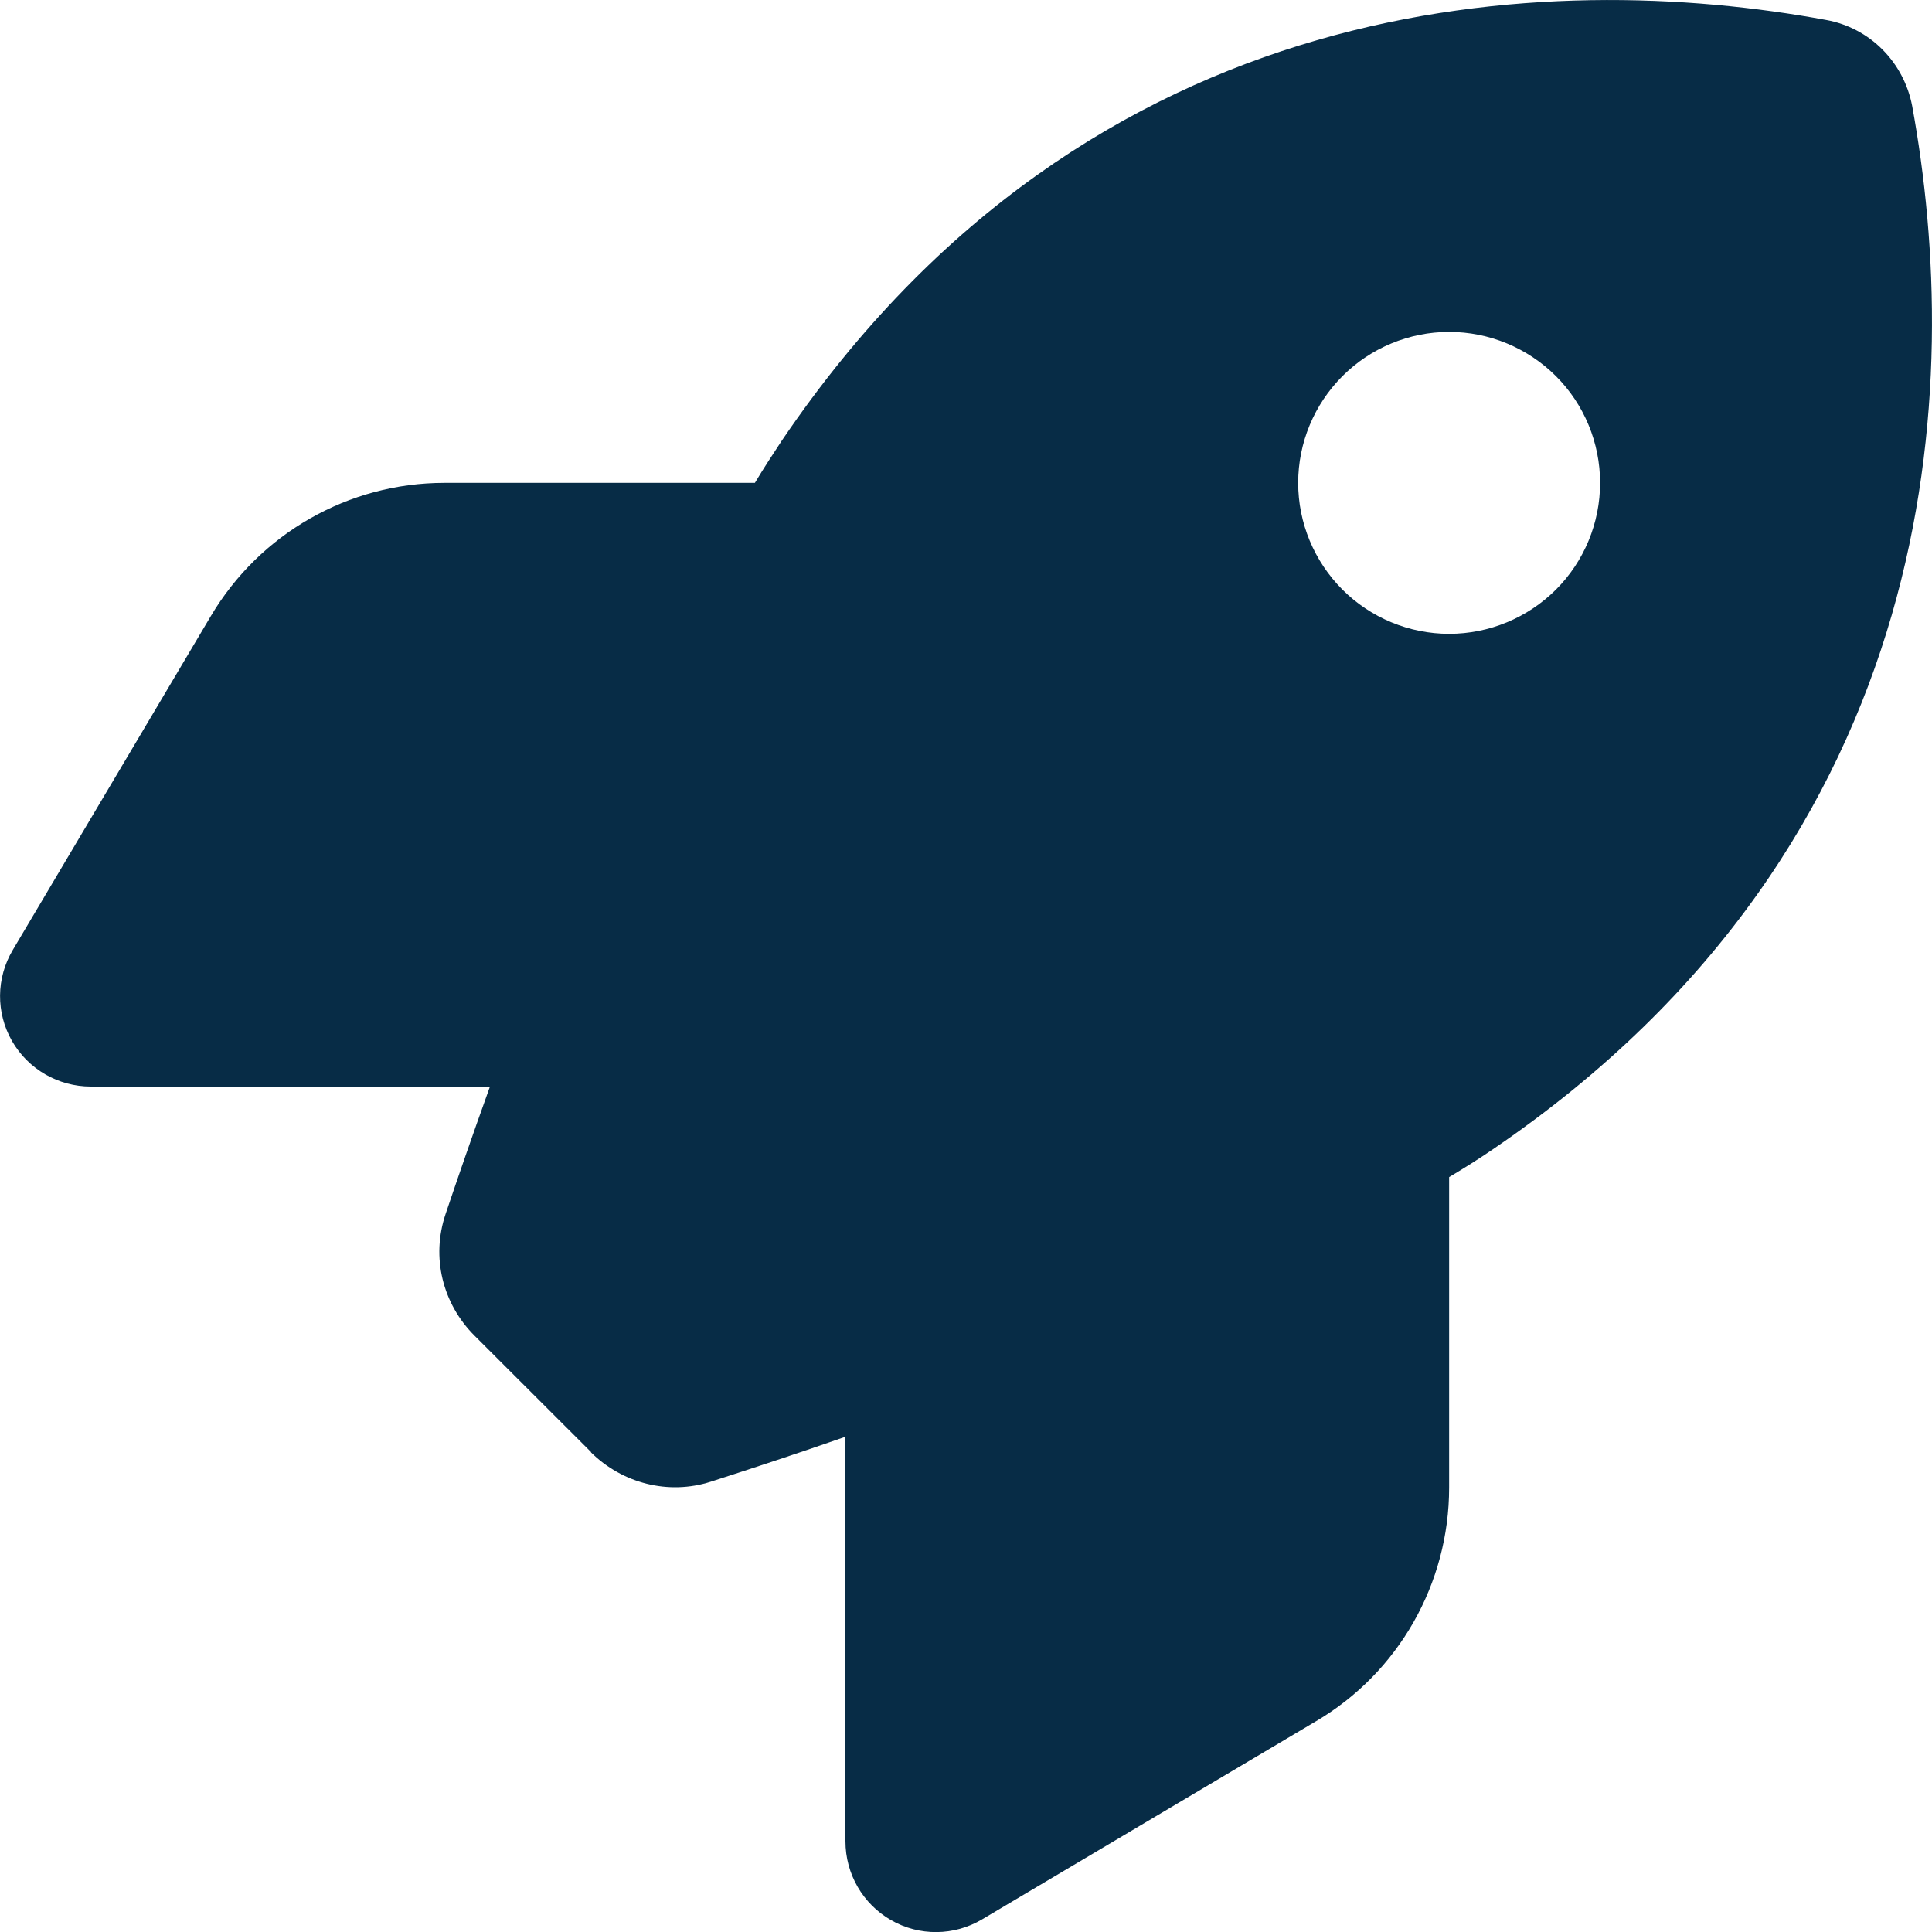 <svg width="15" height="15" viewBox="0 0 15 15" fill="none" xmlns="http://www.w3.org/2000/svg">
<path d="M4.59 11.275L3.684 10.37C3.435 10.121 3.347 9.761 3.459 9.427C3.547 9.166 3.664 8.826 3.804 8.436H0.705C0.453 8.436 0.219 8.302 0.093 8.082C-0.033 7.862 -0.03 7.593 0.099 7.376L1.637 4.783C2.017 4.142 2.706 3.749 3.45 3.749H5.861C5.931 3.632 6.002 3.524 6.072 3.418C8.471 -0.121 12.045 -0.238 14.178 0.155C14.518 0.216 14.781 0.483 14.846 0.822C15.238 2.958 15.118 6.529 11.582 8.929C11.48 8.999 11.368 9.069 11.251 9.139V11.55C11.251 12.294 10.859 12.986 10.217 13.364L7.625 14.902C7.408 15.031 7.138 15.034 6.918 14.908C6.699 14.782 6.564 14.55 6.564 14.295V11.155C6.151 11.299 5.791 11.416 5.518 11.504C5.19 11.609 4.833 11.518 4.587 11.275H4.59ZM11.251 4.921C11.562 4.921 11.86 4.797 12.08 4.578C12.3 4.358 12.423 4.06 12.423 3.749C12.423 3.438 12.3 3.14 12.08 2.92C11.86 2.701 11.562 2.577 11.251 2.577C10.941 2.577 10.642 2.701 10.423 2.92C10.203 3.14 10.079 3.438 10.079 3.749C10.079 4.06 10.203 4.358 10.423 4.578C10.642 4.797 10.941 4.921 11.251 4.921Z" fill="#072C46"/>
</svg>
